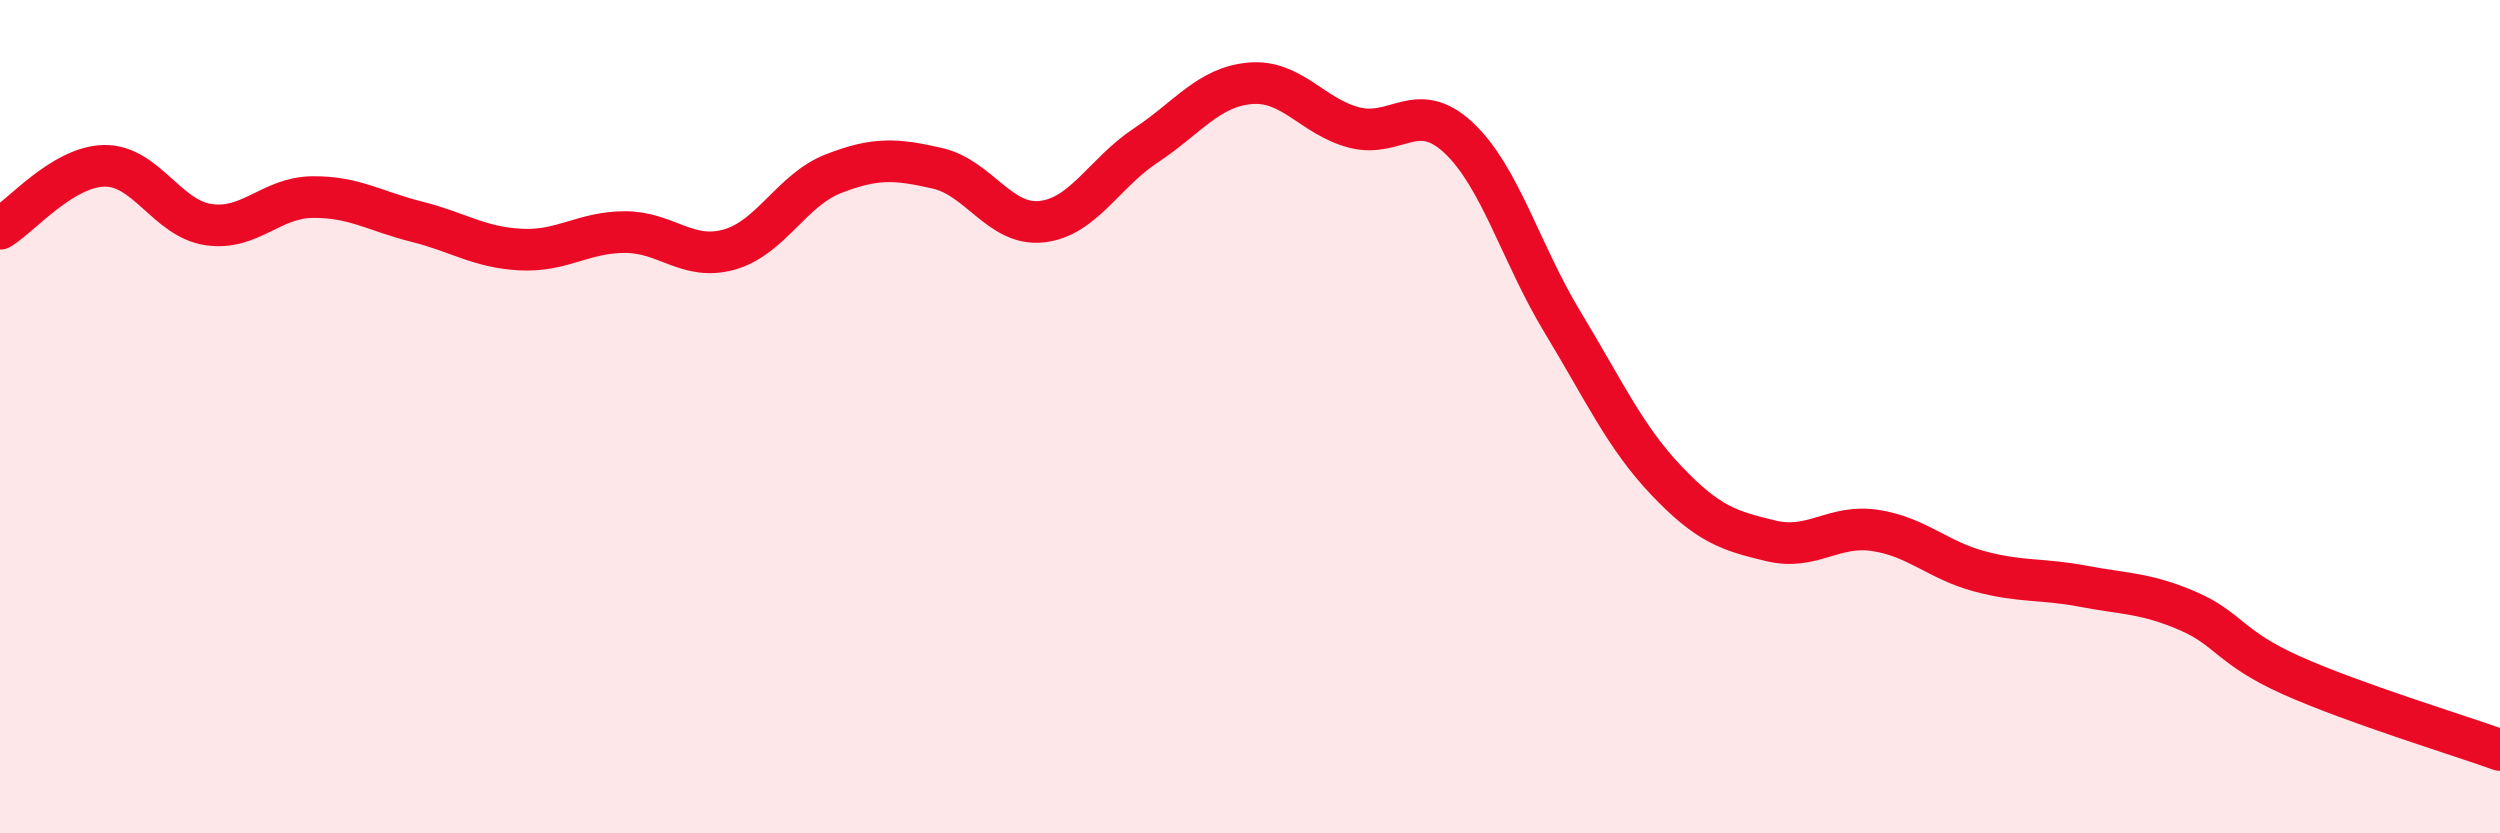 
    <svg width="60" height="20" viewBox="0 0 60 20" xmlns="http://www.w3.org/2000/svg">
      <path
        d="M 0,5.49 C 0.5,5.19 1.5,4 2.5,3.98 C 3.5,3.96 4,5.24 5,5.39 C 6,5.54 6.5,4.74 7.5,4.73 C 8.5,4.72 9,5.07 10,5.32 C 11,5.57 11.5,5.94 12.5,5.99 C 13.5,6.04 14,5.57 15,5.57 C 16,5.57 16.5,6.27 17.5,5.99 C 18.5,5.71 19,4.56 20,4.17 C 21,3.78 21.5,3.81 22.5,4.04 C 23.5,4.27 24,5.43 25,5.32 C 26,5.21 26.5,4.15 27.5,3.49 C 28.5,2.83 29,2.09 30,2 C 31,1.91 31.5,2.8 32.5,3.06 C 33.5,3.32 34,2.37 35,3.3 C 36,4.23 36.5,6.08 37.5,7.73 C 38.5,9.38 39,10.49 40,11.54 C 41,12.59 41.5,12.74 42.5,12.98 C 43.5,13.22 44,12.58 45,12.73 C 46,12.88 46.5,13.44 47.5,13.71 C 48.5,13.98 49,13.88 50,14.07 C 51,14.26 51.5,14.23 52.5,14.66 C 53.5,15.09 53.5,15.54 55,16.21 C 56.5,16.88 59,17.64 60,18L60 20L0 20Z"
        fill="#EB0A25"
        opacity="0.1"
        stroke-linecap="round"
        stroke-linejoin="round"
      />
      <path
        d="M 0,5.49 C 0.5,5.19 1.5,4 2.5,3.98 C 3.5,3.96 4,5.24 5,5.39 C 6,5.54 6.5,4.74 7.5,4.73 C 8.5,4.72 9,5.07 10,5.32 C 11,5.57 11.5,5.94 12.5,5.99 C 13.5,6.04 14,5.57 15,5.57 C 16,5.57 16.5,6.27 17.5,5.99 C 18.5,5.71 19,4.56 20,4.17 C 21,3.78 21.5,3.81 22.5,4.04 C 23.5,4.27 24,5.43 25,5.32 C 26,5.21 26.5,4.15 27.5,3.49 C 28.5,2.83 29,2.09 30,2 C 31,1.91 31.5,2.8 32.5,3.06 C 33.5,3.32 34,2.37 35,3.3 C 36,4.23 36.5,6.08 37.5,7.73 C 38.5,9.38 39,10.49 40,11.54 C 41,12.59 41.5,12.74 42.5,12.98 C 43.5,13.22 44,12.58 45,12.73 C 46,12.88 46.5,13.44 47.5,13.71 C 48.5,13.98 49,13.88 50,14.07 C 51,14.26 51.5,14.23 52.5,14.66 C 53.5,15.09 53.5,15.54 55,16.21 C 56.5,16.88 59,17.64 60,18"
        stroke="#EB0A25"
        stroke-width="1"
        fill="none"
        stroke-linecap="round"
        stroke-linejoin="round"
      />
    </svg>
  